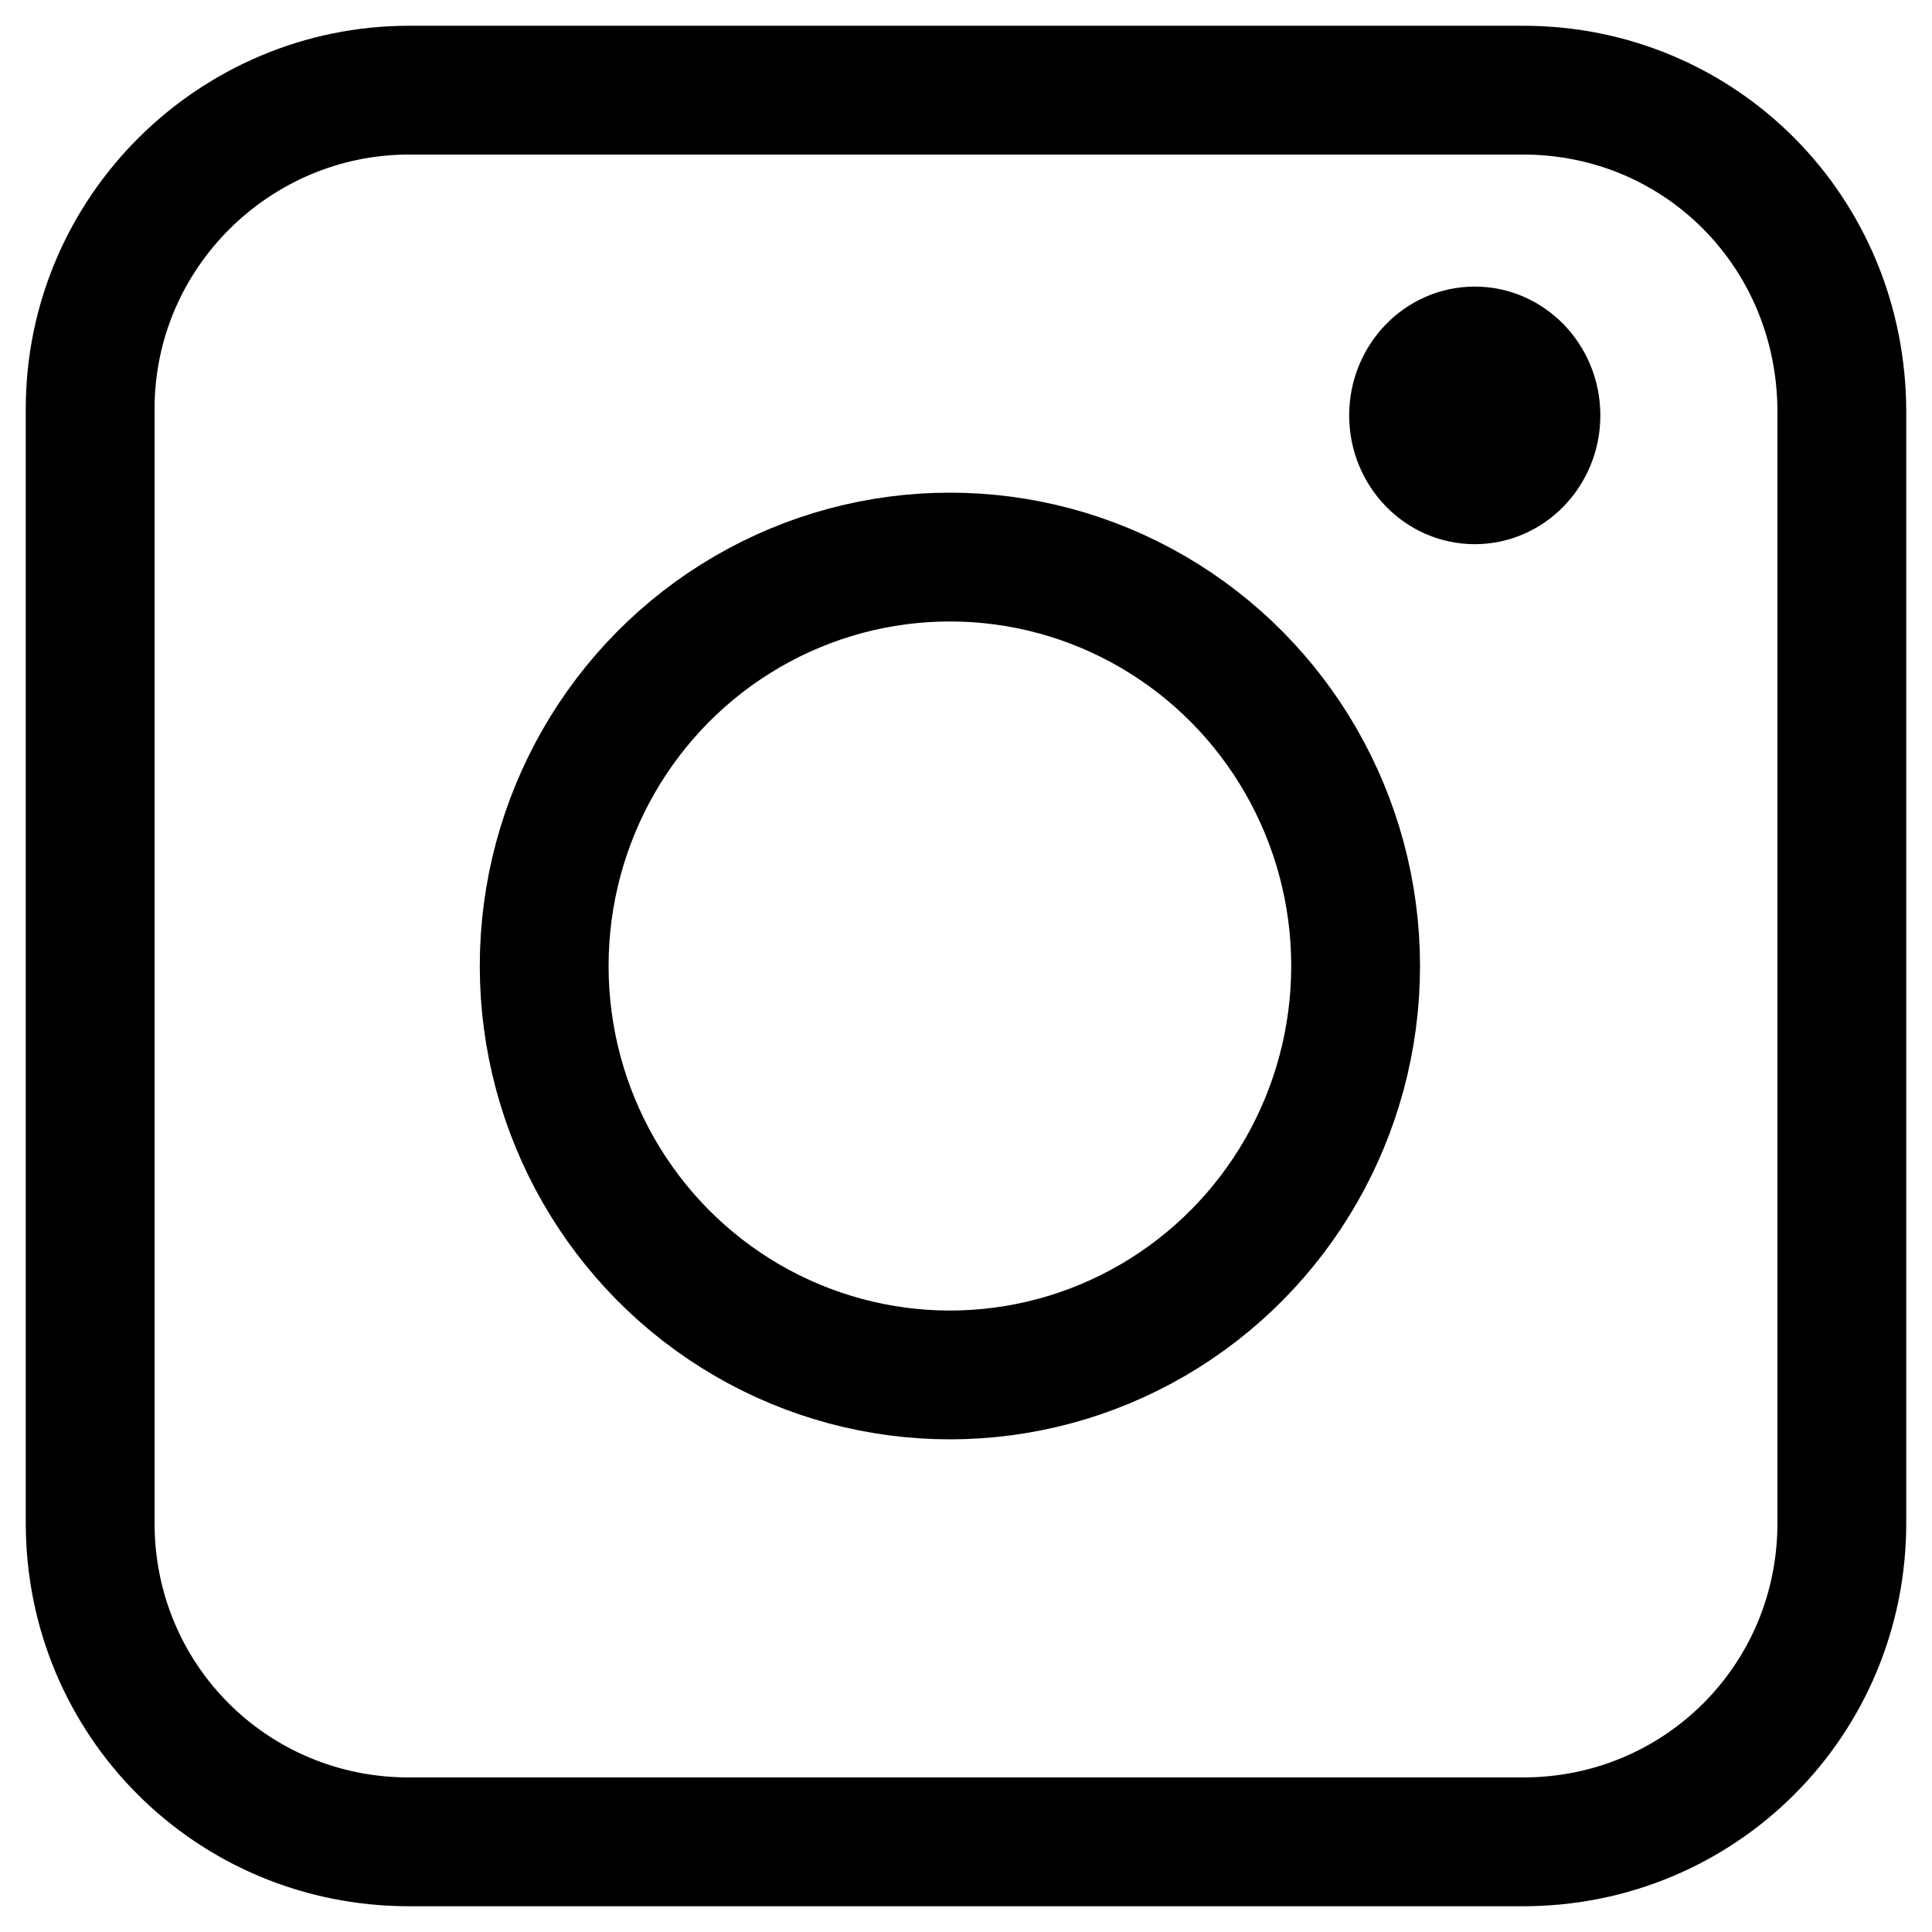 <?xml version="1.0" encoding="utf-8"?>
<!-- Generator: Adobe Illustrator 21.1.0, SVG Export Plug-In . SVG Version: 6.00 Build 0)  -->
<svg version="1.1" id="Layer_1" xmlns="http://www.w3.org/2000/svg" xmlns:xlink="http://www.w3.org/1999/xlink" x="0px" y="0px"
	 viewBox="0 0 60 60" style="enable-background:new 0 0 60 60;" xml:space="preserve">
<style type="text/css">
	.st0{fill:none;stroke:#000000;stroke-width:4;stroke-linecap:round;stroke-linejoin:round;stroke-miterlimit:10;}
	.st1{stroke:#000000;stroke-miterlimit:10;}
</style>
<path class="st0" d="M47.3,57.2H12.7c-5.5,0-9.9-4.4-9.9-9.9V12.7c0-5.5,4.5-9.9,9.9-9.9h34.6c5.5,0,9.9,4.4,9.9,10v34.5
	C57.2,52.8,52.8,57.2,47.3,57.2z"/>
<ellipse class="st0" cx="29.5" cy="30" rx="12.6" ry="12.7"/>
<ellipse class="st1" cx="45.8" cy="12.9" rx="3.4" ry="3.5"/>
</svg>
